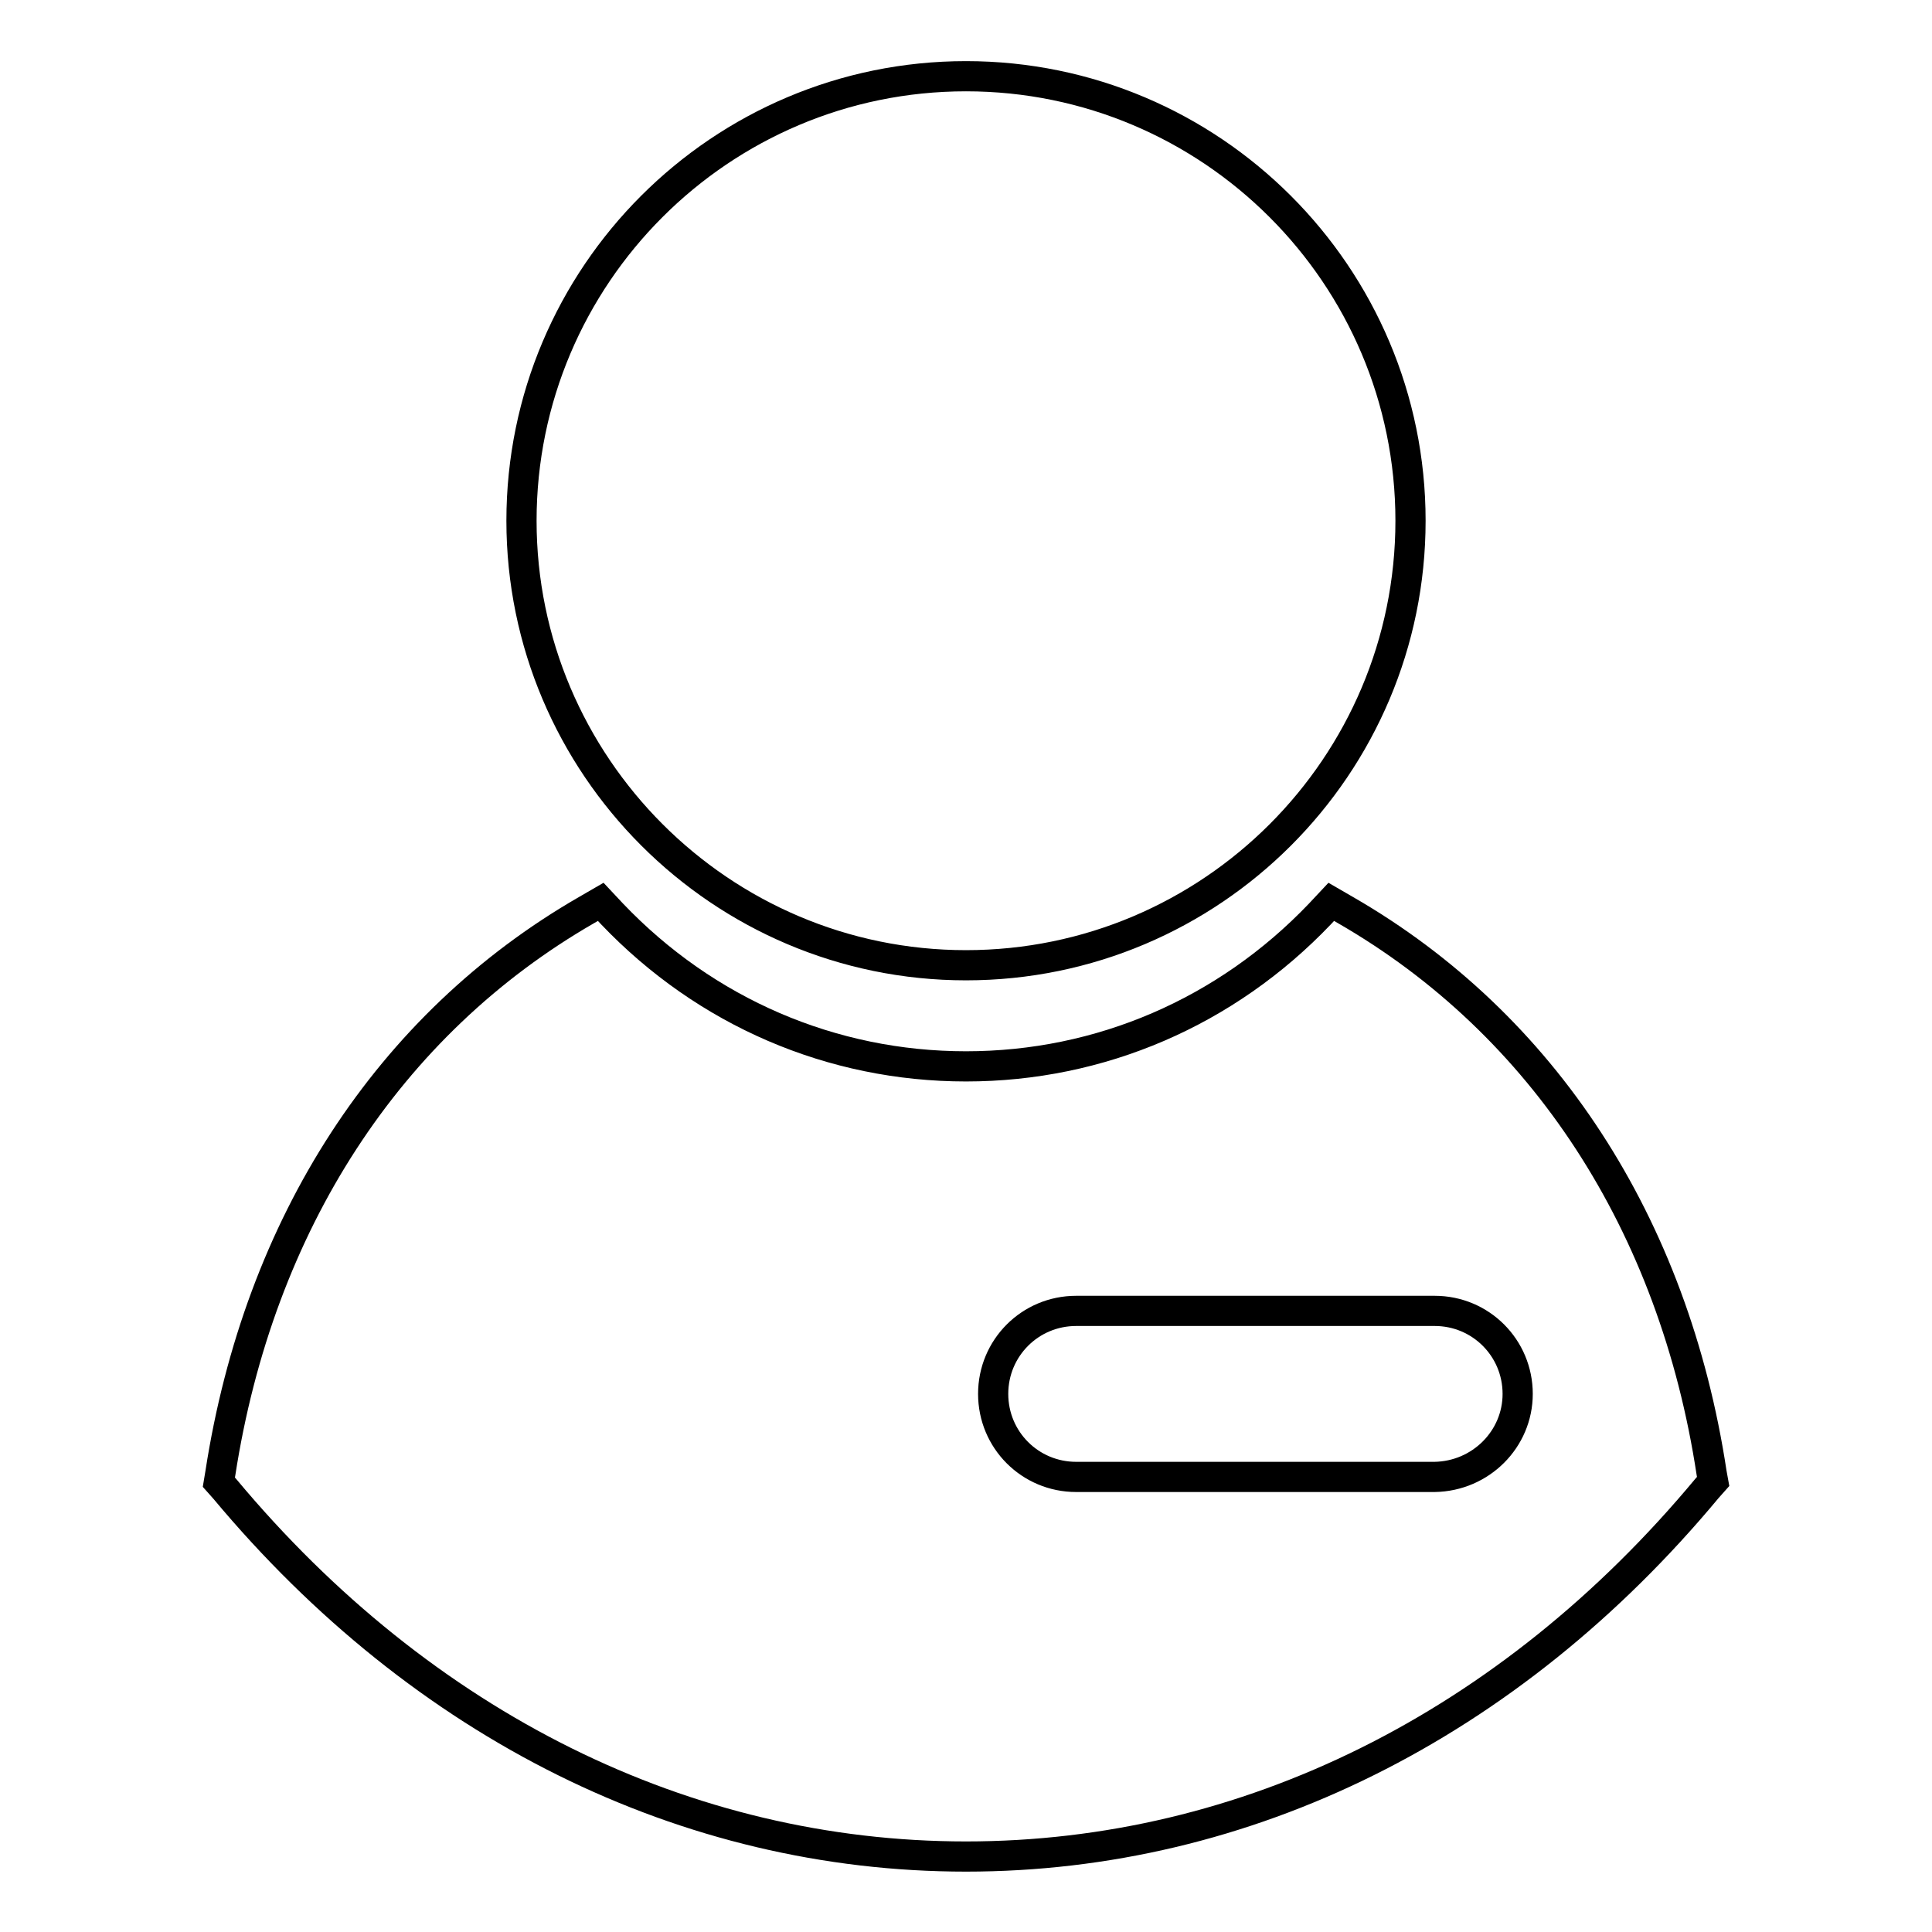 <?xml version="1.0" encoding="utf-8"?>
<!-- Svg Vector Icons : http://www.onlinewebfonts.com/icon -->
<!DOCTYPE svg PUBLIC "-//W3C//DTD SVG 1.1//EN" "http://www.w3.org/Graphics/SVG/1.1/DTD/svg11.dtd">
<svg version="1.1" xmlns="http://www.w3.org/2000/svg" xmlns:xlink="http://www.w3.org/1999/xlink" x="0px" y="0px" viewBox="0 0 256 256" enable-background="new 0 0 256 256" xml:space="preserve">
<g> <path stroke-width="4" fill-opacity="0" stroke="#000000"  d="M227,196.3l-0.8,0.9C200,228.7,165.1,246,128,246c-37.1,0-72-17.3-98.2-48.7l-0.8-0.9l0.2-1.2 c5.1-33,22.3-59.5,48.5-74.6l1.9-1.1l1.5,1.6c12.4,13,29.1,20.2,46.9,20.2s34.5-7.2,46.9-20.2l1.5-1.6l1.9,1.1 c26.2,15.1,43.5,41.6,48.5,74.6L227,196.3z M128,127.9c32.5,0,58.9-26.4,58.9-58.9c0-32.5-26.4-58.9-58.9-58.9 c-32.5,0-58.9,26.4-58.9,58.9C69.1,101.4,95.5,127.9,128,127.9z M201.1,184.7c0-6.1-4.9-11-11-11l0,0h-47.5c-6.1,0-11,4.9-11,11 c0,6.1,4.9,11,11,11h47.5C196.2,195.6,201.1,190.7,201.1,184.7L201.1,184.7L201.1,184.7z"/></g>
</svg>